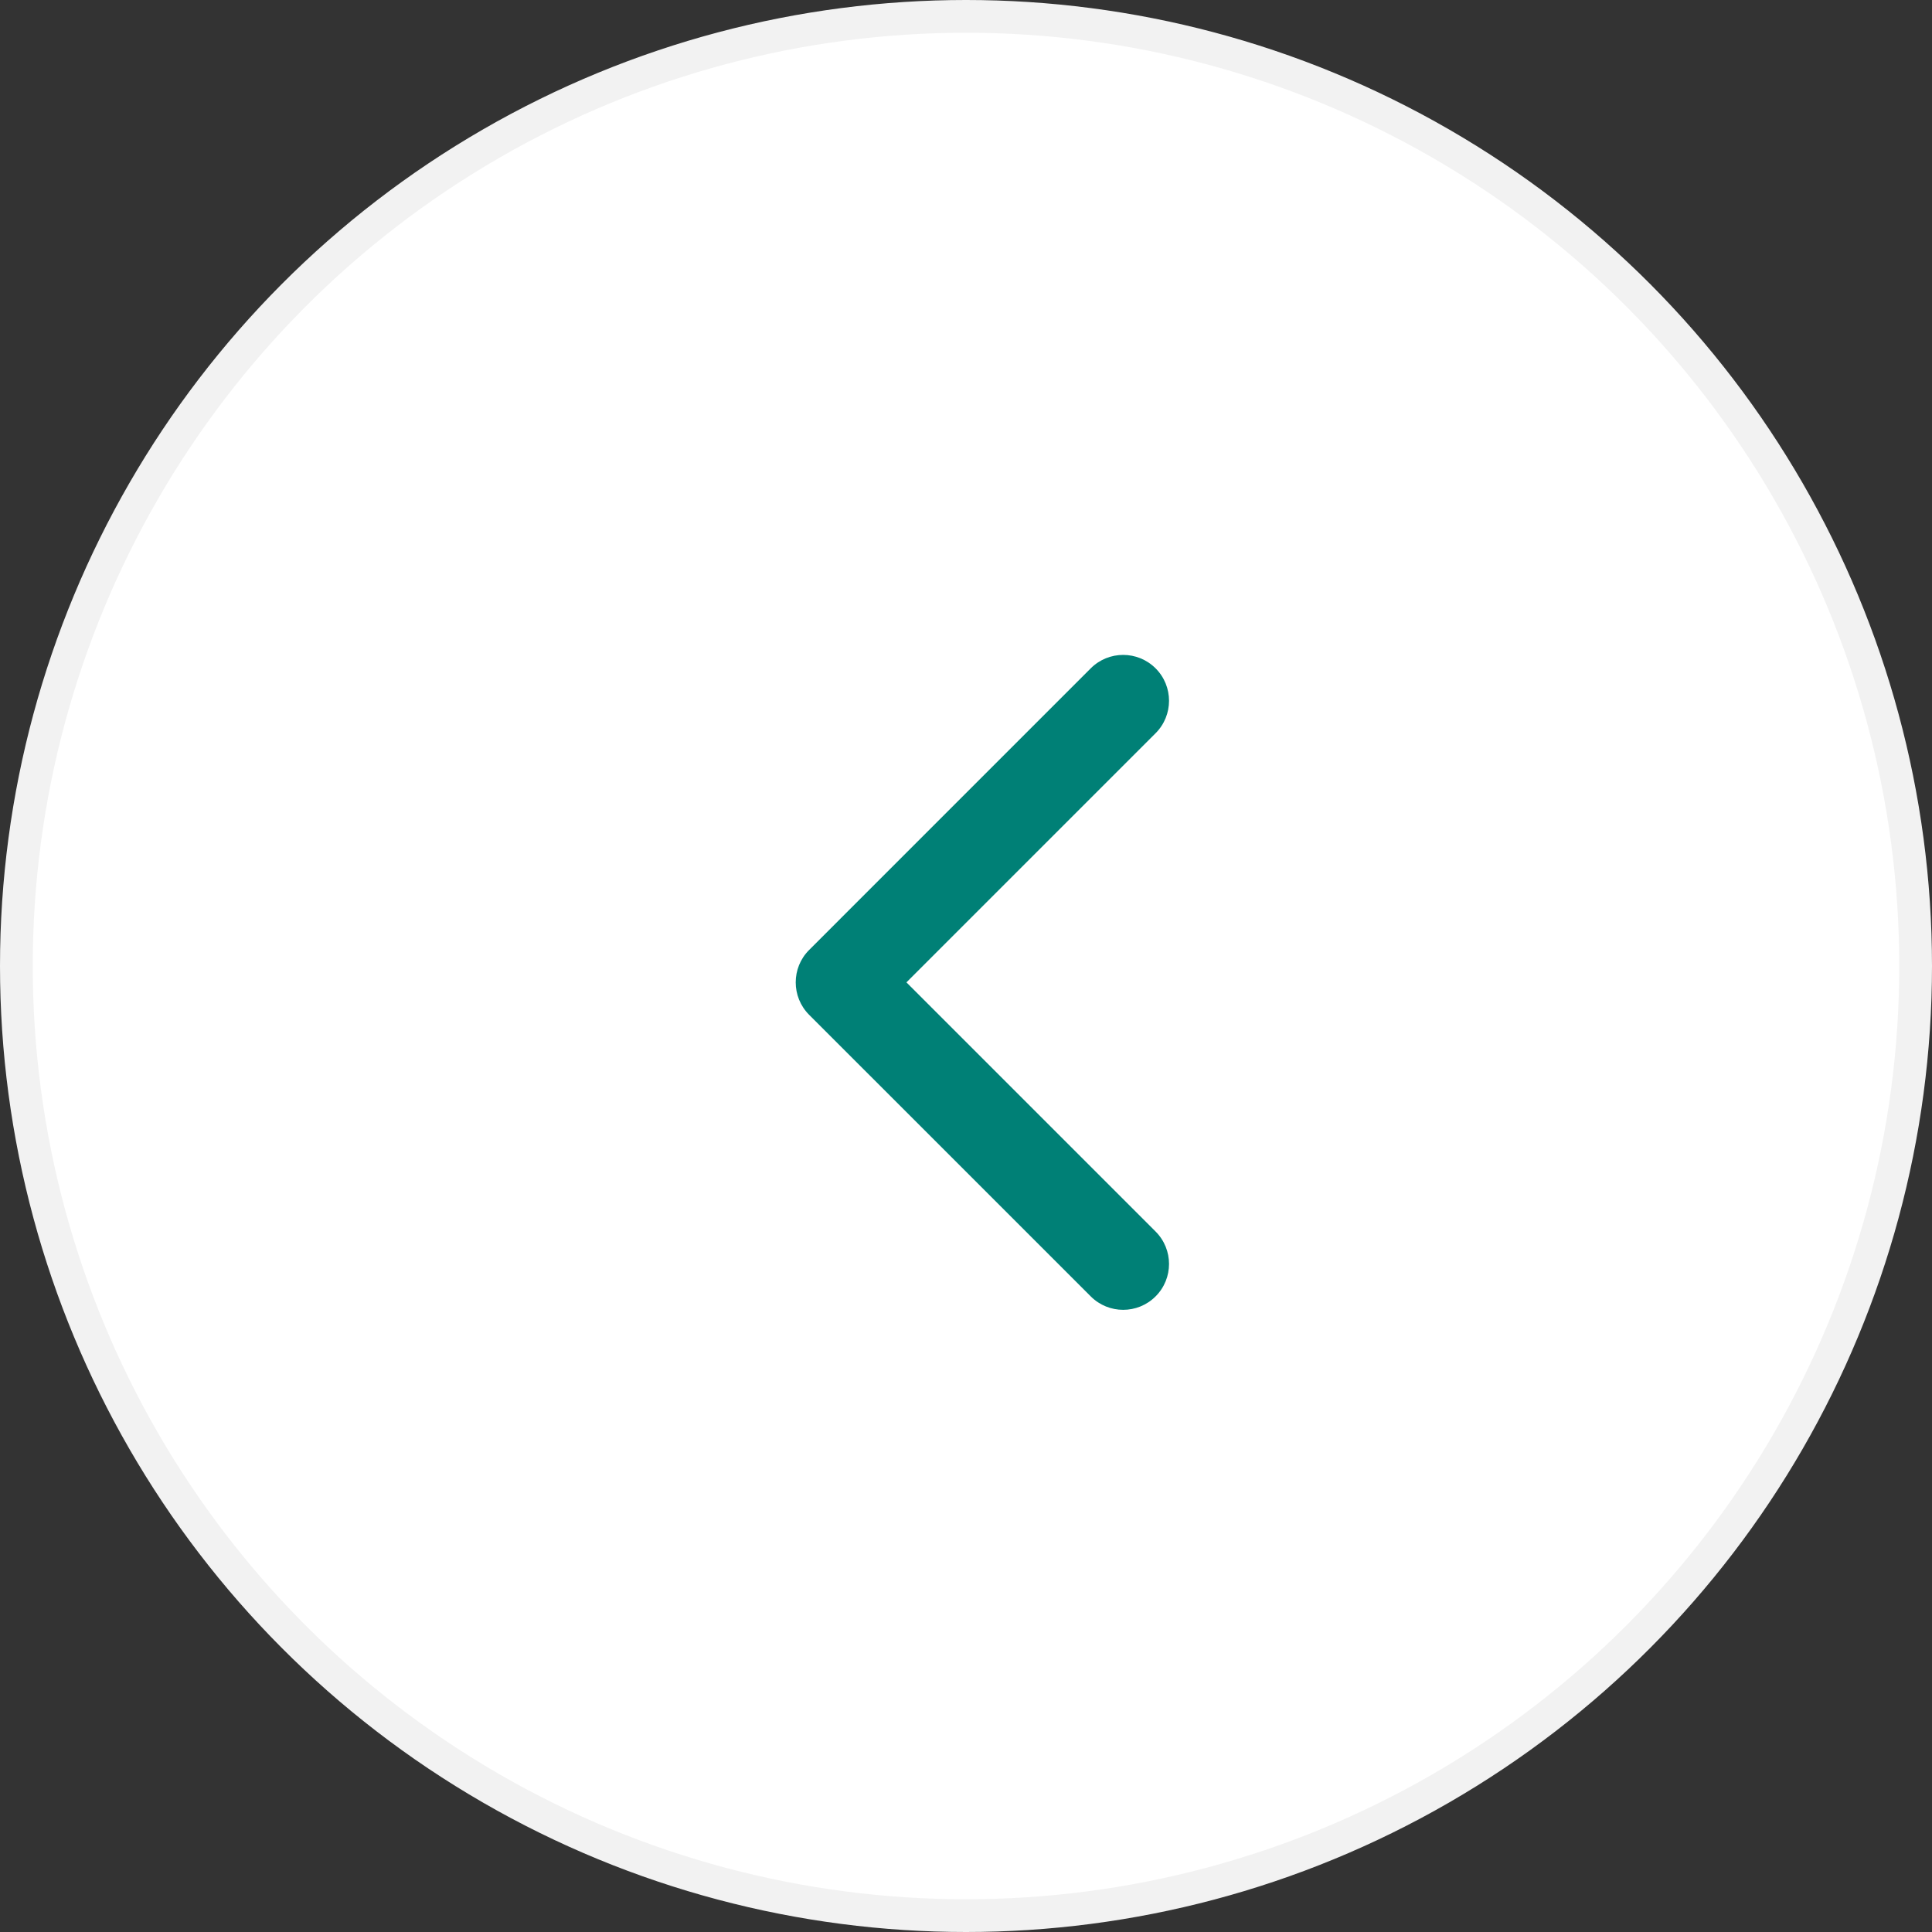 <svg width="59" height="59" viewBox="0 0 59 59" fill="none" xmlns="http://www.w3.org/2000/svg">
<rect x="0" y="0" width="59" height="59" fill="#333333" stroke="none"/>
<circle cx="29.5" cy="29.5" r="29" fill="white" stroke="#F2F2F2"/>
<g clip-path="url(#clip0_725_115)">
<path d="M24.3 30C24.3 29.641 24.436 29.283 24.71 29.01L33.309 20.41C33.856 19.863 34.743 19.863 35.29 20.41C35.837 20.957 35.837 21.844 35.29 22.391L27.681 30L35.29 37.609C35.837 38.156 35.837 39.043 35.29 39.589C34.743 40.137 33.856 40.137 33.309 39.589L24.709 30.99C24.436 30.716 24.3 30.358 24.3 30Z" fill="#008076"/>
</g>
<defs>
<clipPath id="clip0_725_115">
<rect width="20" height="20" fill="white" transform="translate(40 20) rotate(90)"/>
</clipPath>
</defs>
</svg>
